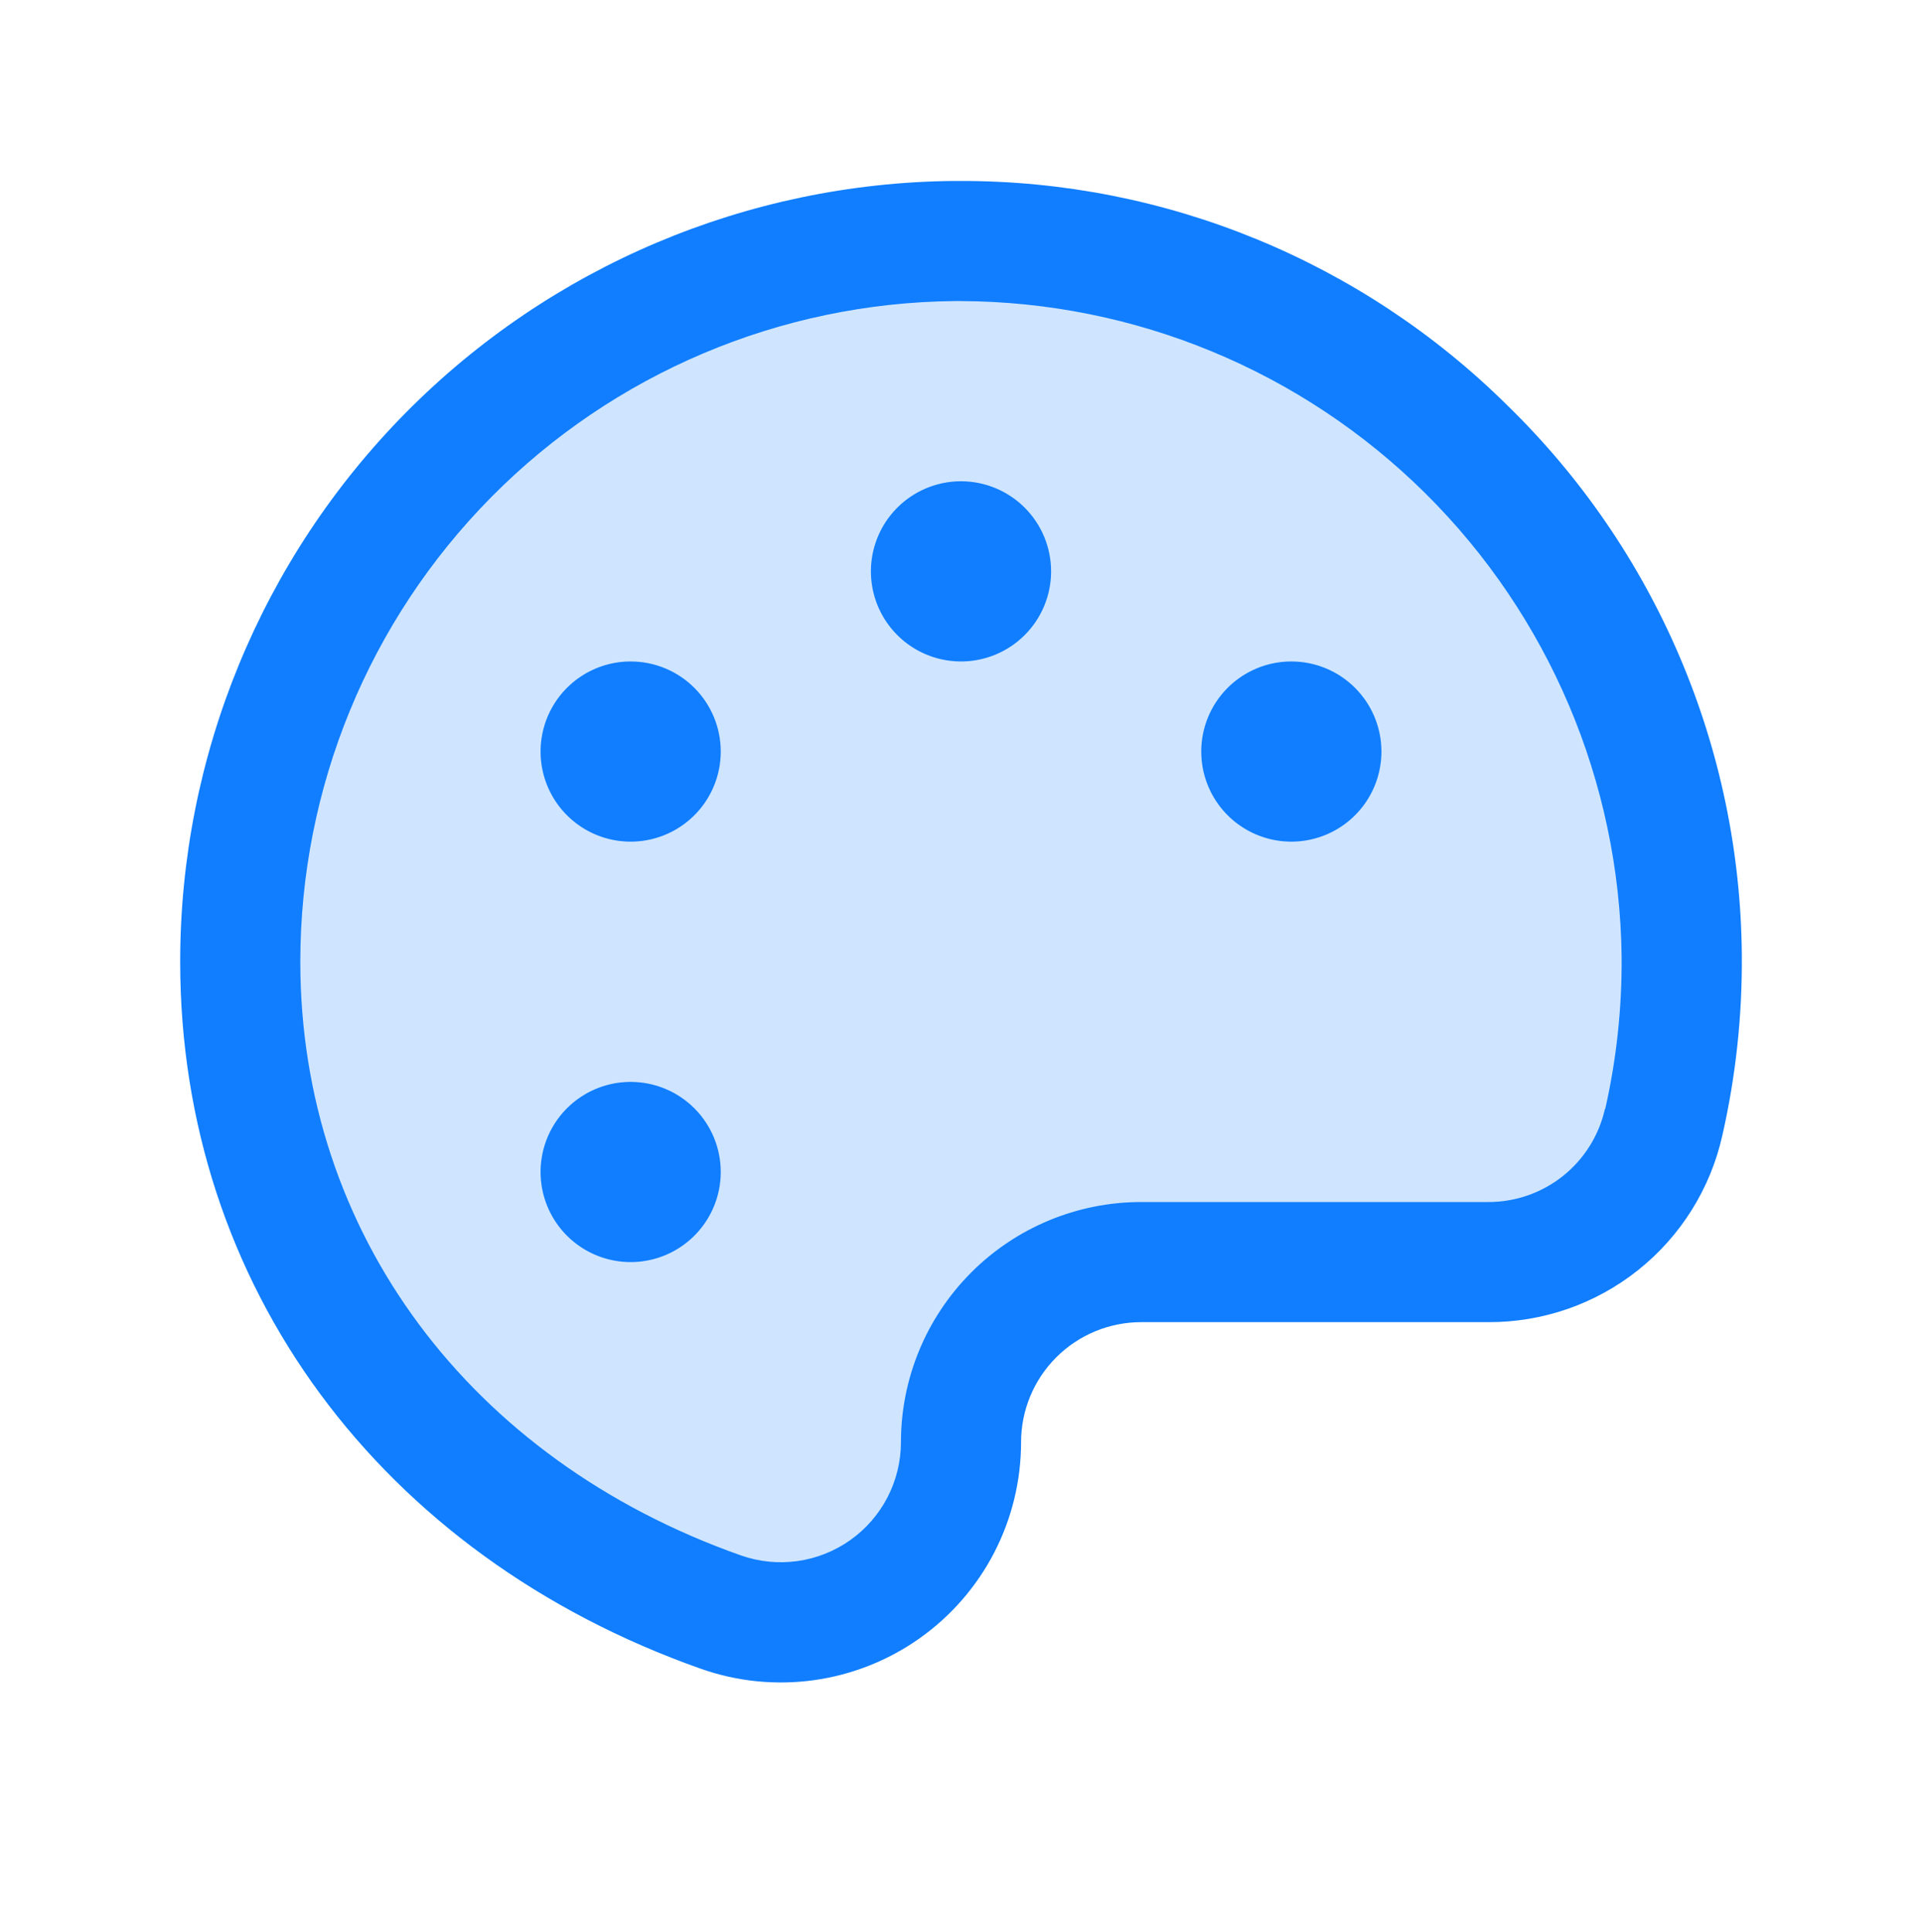 <svg width="192" height="193" viewBox="0 0 192 193" fill="none" xmlns="http://www.w3.org/2000/svg">
<path opacity="0.2" d="M168 95.454C168.048 101.05 167.446 106.632 166.207 112.089C165.299 116.064 163.067 119.612 159.879 122.153C156.691 124.694 152.735 126.078 148.657 126.077H114C109.226 126.077 104.648 127.973 101.272 131.349C97.896 134.725 96 139.303 96 144.077C95.998 146.955 95.305 149.792 93.981 152.347C92.656 154.903 90.738 157.103 88.387 158.765C86.036 160.426 83.321 161.499 80.47 161.894C77.618 162.289 74.714 161.994 72 161.034C44.047 151.157 24 127.434 24 96.077C23.999 77.111 31.482 58.91 44.822 45.428C58.163 31.947 76.285 24.274 95.25 24.077C134.88 23.679 167.662 55.839 168 95.454Z" fill="#107EFF"/>
<path d="M150.577 40.495C136.055 26.114 116.438 18.056 96 18.077H95.198C74.65 18.289 55.016 26.6 40.561 41.205C26.107 55.81 17.999 75.529 18 96.077C18 128.327 37.935 155.372 70.02 166.705C73.639 167.981 77.511 168.37 81.311 167.841C85.112 167.311 88.73 165.878 91.862 163.662C94.995 161.446 97.55 158.511 99.314 155.103C101.078 151.695 101.999 147.914 102 144.077C102 140.895 103.264 137.842 105.515 135.592C107.765 133.341 110.817 132.077 114 132.077H148.657C154.102 132.104 159.391 130.267 163.647 126.873C167.904 123.479 170.872 118.731 172.057 113.417C173.399 107.512 174.05 101.472 174 95.417C173.924 85.168 171.814 75.036 167.793 65.608C163.773 56.181 157.921 47.645 150.577 40.495ZM160.327 110.777C159.732 113.424 158.25 115.789 156.128 117.48C154.006 119.171 151.371 120.087 148.657 120.077H114C107.635 120.077 101.53 122.606 97.029 127.107C92.529 131.608 90 137.712 90 144.077C89.997 145.994 89.535 147.882 88.653 149.584C87.771 151.285 86.494 152.751 84.929 153.857C83.364 154.964 81.556 155.68 79.658 155.945C77.76 156.21 75.826 156.016 74.017 155.38C46.867 145.802 30 123.077 30 96.077C29.999 78.691 36.859 62.006 49.089 49.648C61.319 37.29 77.932 30.257 95.317 30.077H95.993C113.379 30.145 130.042 37.043 142.389 49.284C154.735 61.526 161.776 78.129 161.992 95.515C162.037 100.648 161.489 105.77 160.357 110.777H160.327ZM105 57.077C105 58.857 104.472 60.597 103.483 62.077C102.494 63.557 101.089 64.711 99.444 65.392C97.8 66.073 95.99 66.251 94.244 65.904C92.498 65.557 90.895 64.7 89.636 63.441C88.377 62.182 87.52 60.579 87.173 58.833C86.826 57.087 87.004 55.278 87.685 53.633C88.366 51.989 89.52 50.583 91 49.594C92.48 48.605 94.22 48.077 96 48.077C98.387 48.077 100.676 49.025 102.364 50.713C104.052 52.401 105 54.69 105 57.077ZM72 75.077C72 76.857 71.472 78.597 70.483 80.077C69.494 81.557 68.089 82.711 66.444 83.392C64.8 84.073 62.99 84.251 61.244 83.904C59.498 83.557 57.895 82.7 56.636 81.441C55.377 80.183 54.52 78.579 54.173 76.833C53.826 75.087 54.004 73.278 54.685 71.633C55.366 69.989 56.52 68.583 58 67.594C59.48 66.605 61.22 66.077 63 66.077C65.387 66.077 67.676 67.025 69.364 68.713C71.052 70.401 72 72.69 72 75.077ZM72 117.077C72 118.857 71.472 120.597 70.483 122.077C69.494 123.557 68.089 124.711 66.444 125.392C64.8 126.073 62.99 126.252 61.244 125.904C59.498 125.557 57.895 124.7 56.636 123.441C55.377 122.182 54.52 120.579 54.173 118.833C53.826 117.087 54.004 115.278 54.685 113.633C55.366 111.989 56.52 110.583 58 109.594C59.48 108.605 61.22 108.077 63 108.077C65.387 108.077 67.676 109.025 69.364 110.713C71.052 112.401 72 114.69 72 117.077ZM138 75.077C138 76.857 137.472 78.597 136.483 80.077C135.494 81.557 134.089 82.711 132.444 83.392C130.8 84.073 128.99 84.251 127.244 83.904C125.498 83.557 123.895 82.7 122.636 81.441C121.377 80.183 120.52 78.579 120.173 76.833C119.826 75.087 120.004 73.278 120.685 71.633C121.366 69.989 122.52 68.583 124 67.594C125.48 66.605 127.22 66.077 129 66.077C131.387 66.077 133.676 67.025 135.364 68.713C137.052 70.401 138 72.69 138 75.077Z" fill="#107EFF"/>
</svg>
